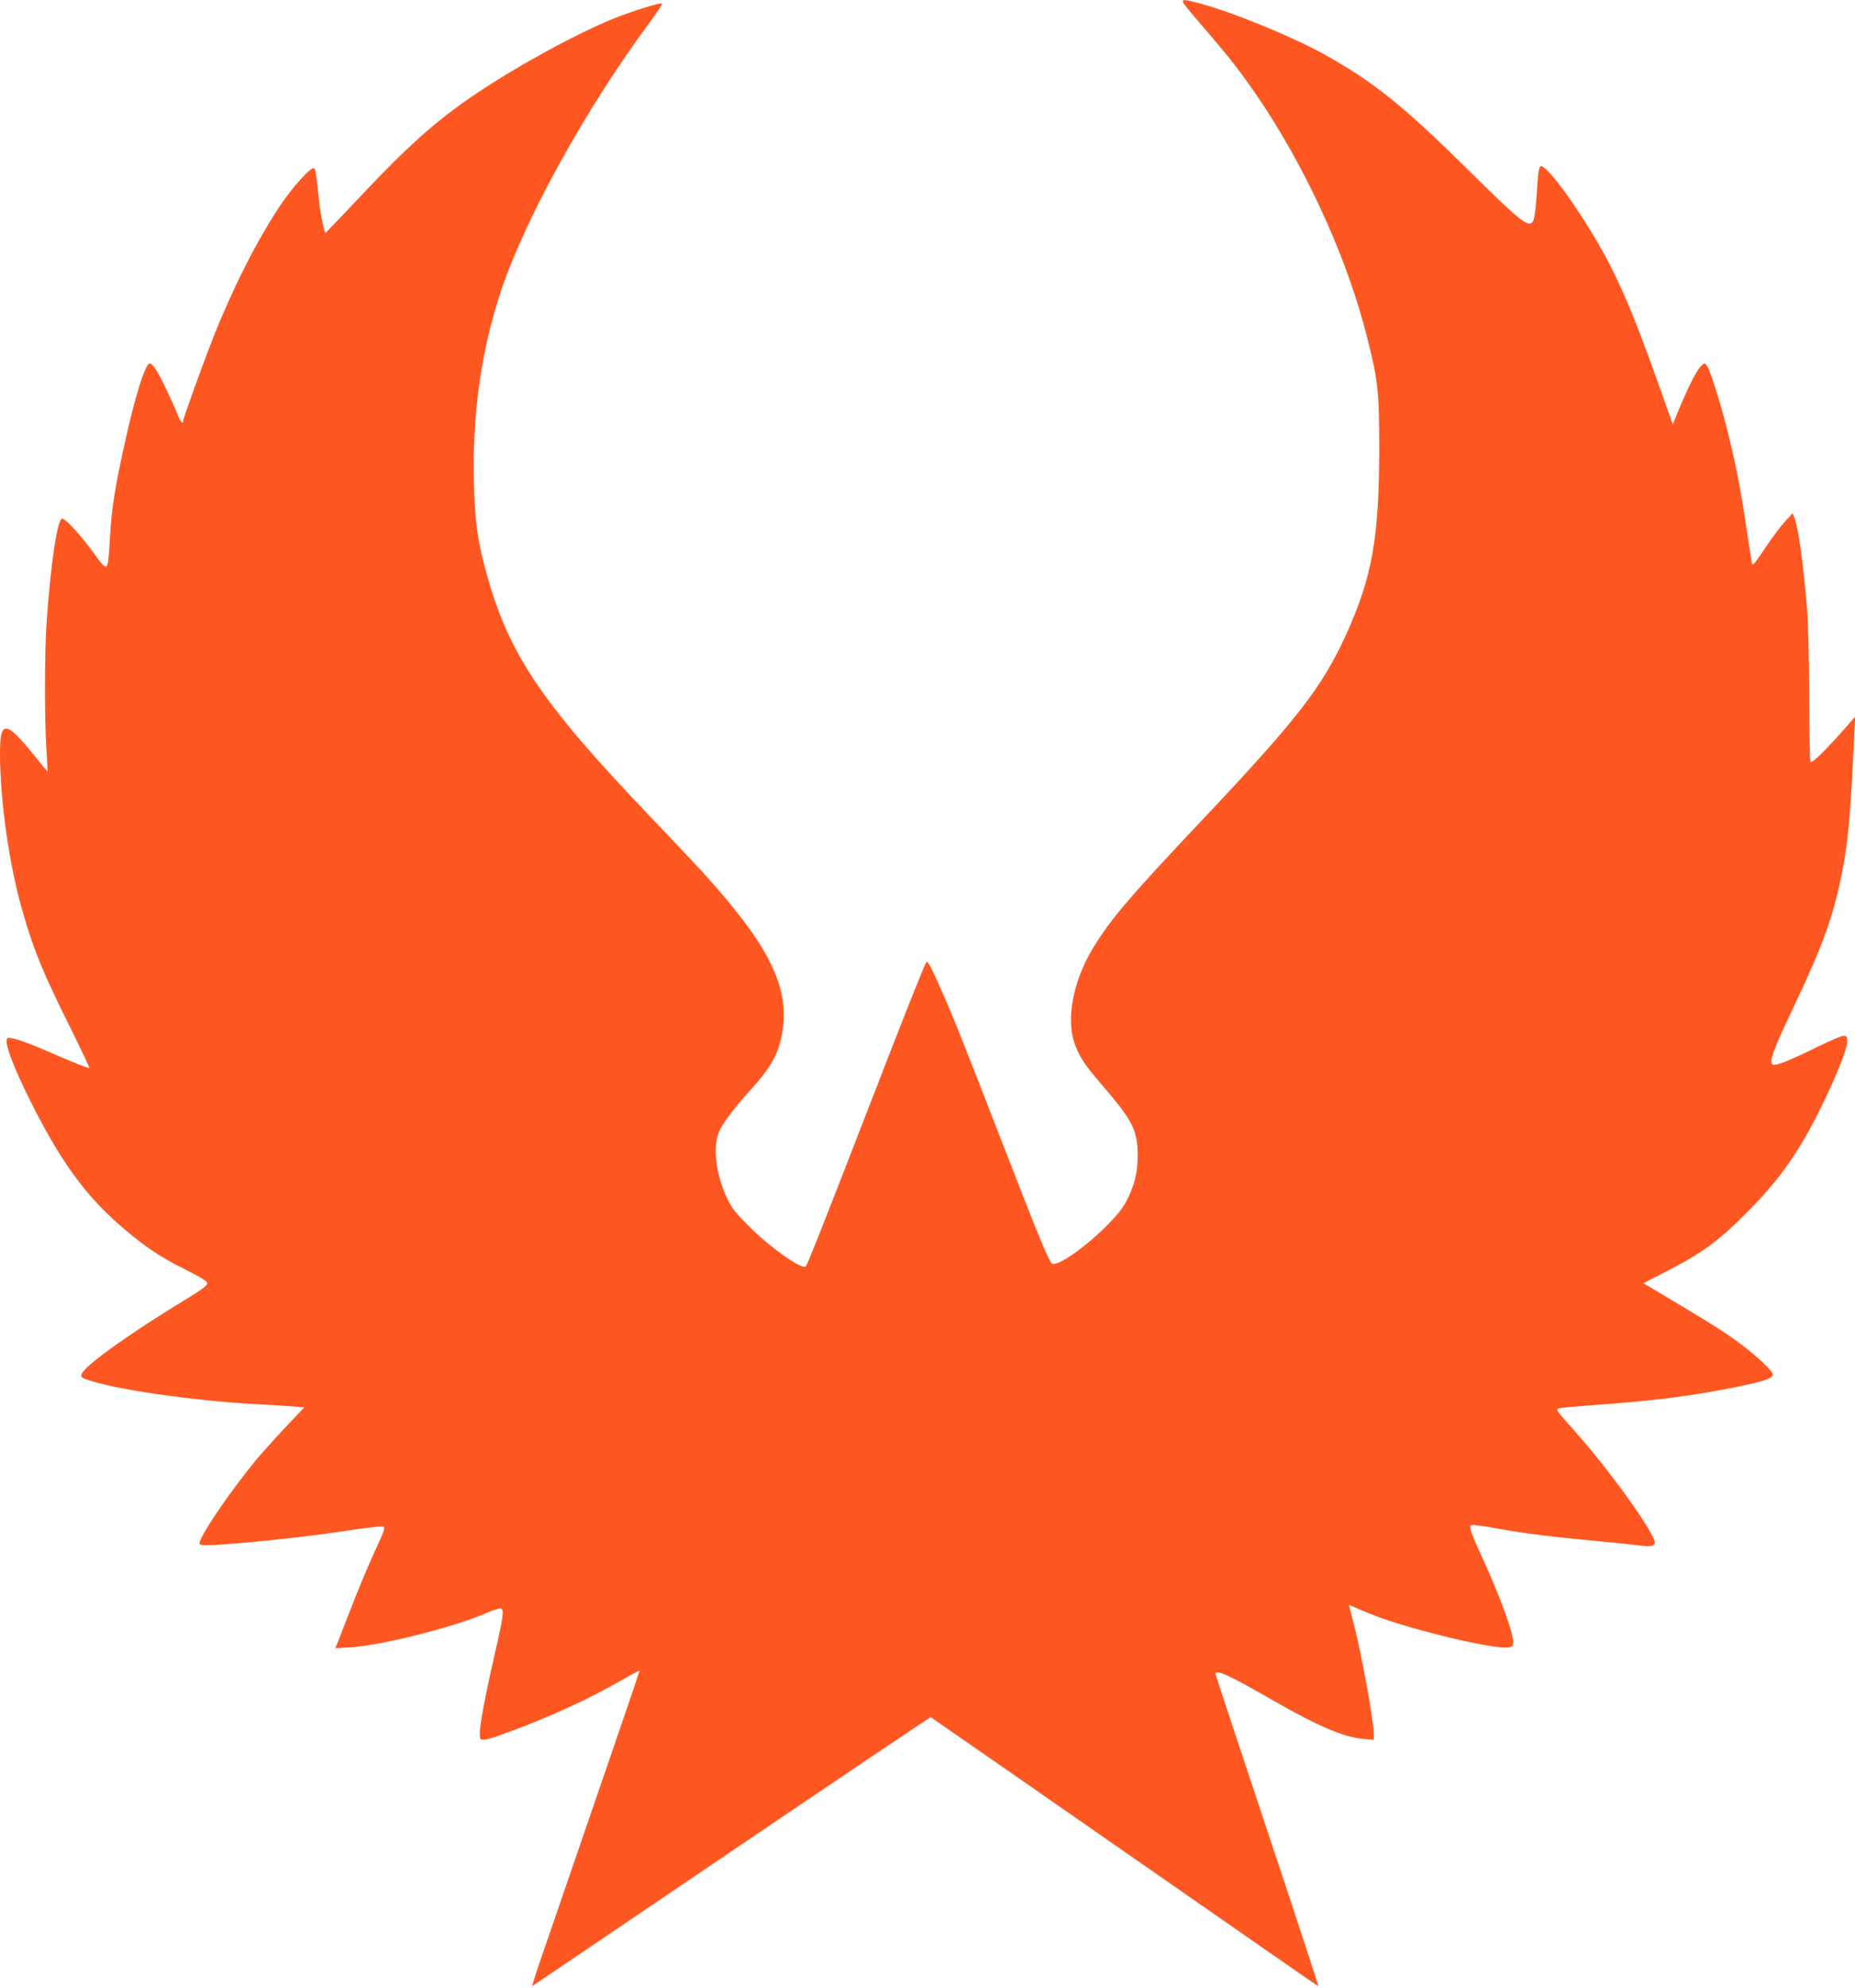 <?xml version="1.0" standalone="no"?>
<!DOCTYPE svg PUBLIC "-//W3C//DTD SVG 20010904//EN"
 "http://www.w3.org/TR/2001/REC-SVG-20010904/DTD/svg10.dtd">
<svg version="1.0" xmlns="http://www.w3.org/2000/svg"
 width="1195pt" height="1280pt" viewBox="0 0 1195 1280"
 preserveAspectRatio="xMidYMid meet">
<g transform="translate(0,1280) scale(0.1,-0.1)"
fill="#ff5722" stroke="none">
<path d="M7620 12791 c0 -11 20 -36 145 -181 50 -58 118 -139 151 -180 393
-492 738 -1191 893 -1810 69 -273 76 -341 76 -720 -1 -563 -46 -817 -211
-1181 -157 -345 -316 -550 -939 -1209 -459 -486 -586 -635 -697 -820 -126
-211 -171 -450 -115 -610 31 -85 59 -129 165 -253 198 -230 232 -290 240 -427
6 -118 -11 -208 -59 -309 -34 -69 -58 -100 -137 -181 -143 -143 -314 -263
-354 -247 -18 6 -93 189 -338 822 -233 601 -300 769 -382 954 -62 141 -83 178
-91 164 -17 -27 -139 -335 -353 -888 -322 -831 -415 -1064 -424 -1070 -29 -18
-223 118 -356 250 -92 91 -118 123 -148 185 -77 159 -98 349 -48 445 29 57 97
147 191 250 141 155 190 243 212 388 45 287 -92 558 -520 1027 -53 57 -199
213 -326 345 -718 751 -927 1064 -1071 1610 -50 191 -65 305 -71 547 -11 426
44 829 164 1203 152 474 552 1200 970 1763 46 63 82 116 79 119 -8 9 -184 -45
-306 -94 -235 -93 -630 -309 -894 -487 -253 -170 -434 -331 -740 -656 -121
-129 -224 -236 -227 -238 -7 -3 -17 39 -34 130 -4 21 -12 93 -19 160 -7 76
-15 123 -23 125 -22 8 -138 -121 -219 -242 -146 -218 -305 -532 -429 -845 -64
-161 -195 -524 -195 -540 0 -26 -19 -5 -35 38 -31 81 -115 255 -142 295 -14
20 -31 37 -38 37 -29 0 -96 -214 -164 -525 -60 -272 -81 -404 -92 -585 -16
-249 -8 -242 -114 -99 -86 116 -173 209 -194 209 -31 0 -74 -281 -101 -670
-13 -186 -14 -621 -1 -815 5 -77 8 -141 7 -142 -1 -1 -33 37 -71 85 -197 246
-235 251 -235 32 0 -306 60 -724 145 -1017 74 -257 128 -388 309 -752 69 -140
124 -256 122 -258 -4 -4 -110 38 -287 115 -132 57 -223 87 -240 77 -27 -17 32
-177 157 -425 195 -387 359 -607 603 -811 137 -115 226 -174 386 -254 106 -53
140 -75 140 -89 0 -14 -42 -45 -155 -113 -327 -199 -606 -396 -647 -459 -20
-31 -14 -36 67 -60 201 -59 657 -123 1025 -144 105 -5 223 -13 263 -16 l72 -6
-119 -126 c-66 -70 -146 -160 -180 -199 -180 -216 -391 -528 -375 -555 8 -12
77 -10 274 7 241 21 486 50 683 80 91 14 182 25 202 25 44 0 46 8 -37 -173
-33 -72 -94 -217 -135 -322 -40 -104 -83 -212 -93 -239 l-20 -49 97 6 c193 10
667 129 877 221 44 19 85 32 93 29 21 -8 16 -52 -37 -281 -90 -394 -116 -561
-89 -563 32 -3 60 5 189 53 257 95 506 209 707 325 68 39 123 68 123 64 0 -6
-235 -691 -644 -1879 -29 -84 -50 -151 -46 -150 3 2 581 392 1283 868 703 476
1280 864 1283 863 2 -1 565 -391 1249 -867 684 -476 1246 -866 1248 -866 3 0
-145 451 -329 1002 -184 552 -334 1006 -334 1010 0 31 94 -11 355 -162 305
-175 470 -246 598 -257 l67 -6 0 37 c0 84 -79 518 -130 715 -17 63 -30 115
-30 116 0 1 55 -22 123 -51 212 -91 786 -233 898 -222 28 2 35 7 37 29 6 53
-89 314 -209 571 -33 70 -62 141 -65 157 -6 29 -5 31 22 31 16 -1 65 -7 109
-15 184 -34 345 -56 602 -80 150 -14 305 -30 344 -35 80 -11 109 -7 109 17 0
62 -298 476 -520 723 -117 131 -120 135 -95 142 15 4 129 14 253 23 355 25
602 57 872 111 192 38 250 58 250 84 0 26 -129 143 -260 235 -98 68 -192 126
-524 323 l-49 29 159 82 c219 113 321 187 500 366 159 159 257 282 361 454
125 206 293 582 293 654 0 32 -3 37 -24 37 -13 0 -86 -31 -162 -68 -173 -86
-271 -125 -291 -118 -31 12 -5 85 130 368 187 394 257 585 311 858 42 208 55
349 81 890 l6 125 -48 -55 c-140 -160 -229 -247 -240 -236 -4 3 -7 194 -8 423
-1 230 -7 483 -14 563 -25 302 -55 516 -82 588 l-11 27 -49 -53 c-27 -29 -85
-107 -129 -173 -66 -98 -80 -115 -84 -97 -3 13 -19 118 -36 233 -36 243 -65
392 -120 615 -45 182 -113 396 -134 425 -15 20 -15 20 -40 -5 -28 -28 -83
-137 -141 -278 l-39 -94 -58 164 c-162 455 -226 617 -332 833 -136 275 -405
665 -459 665 -13 0 -20 -48 -27 -175 -5 -77 -13 -152 -19 -167 -25 -66 -63
-37 -426 321 -418 413 -611 568 -930 744 -204 113 -598 274 -800 326 -88 23
-105 25 -105 12z"/>
</g>
</svg>

